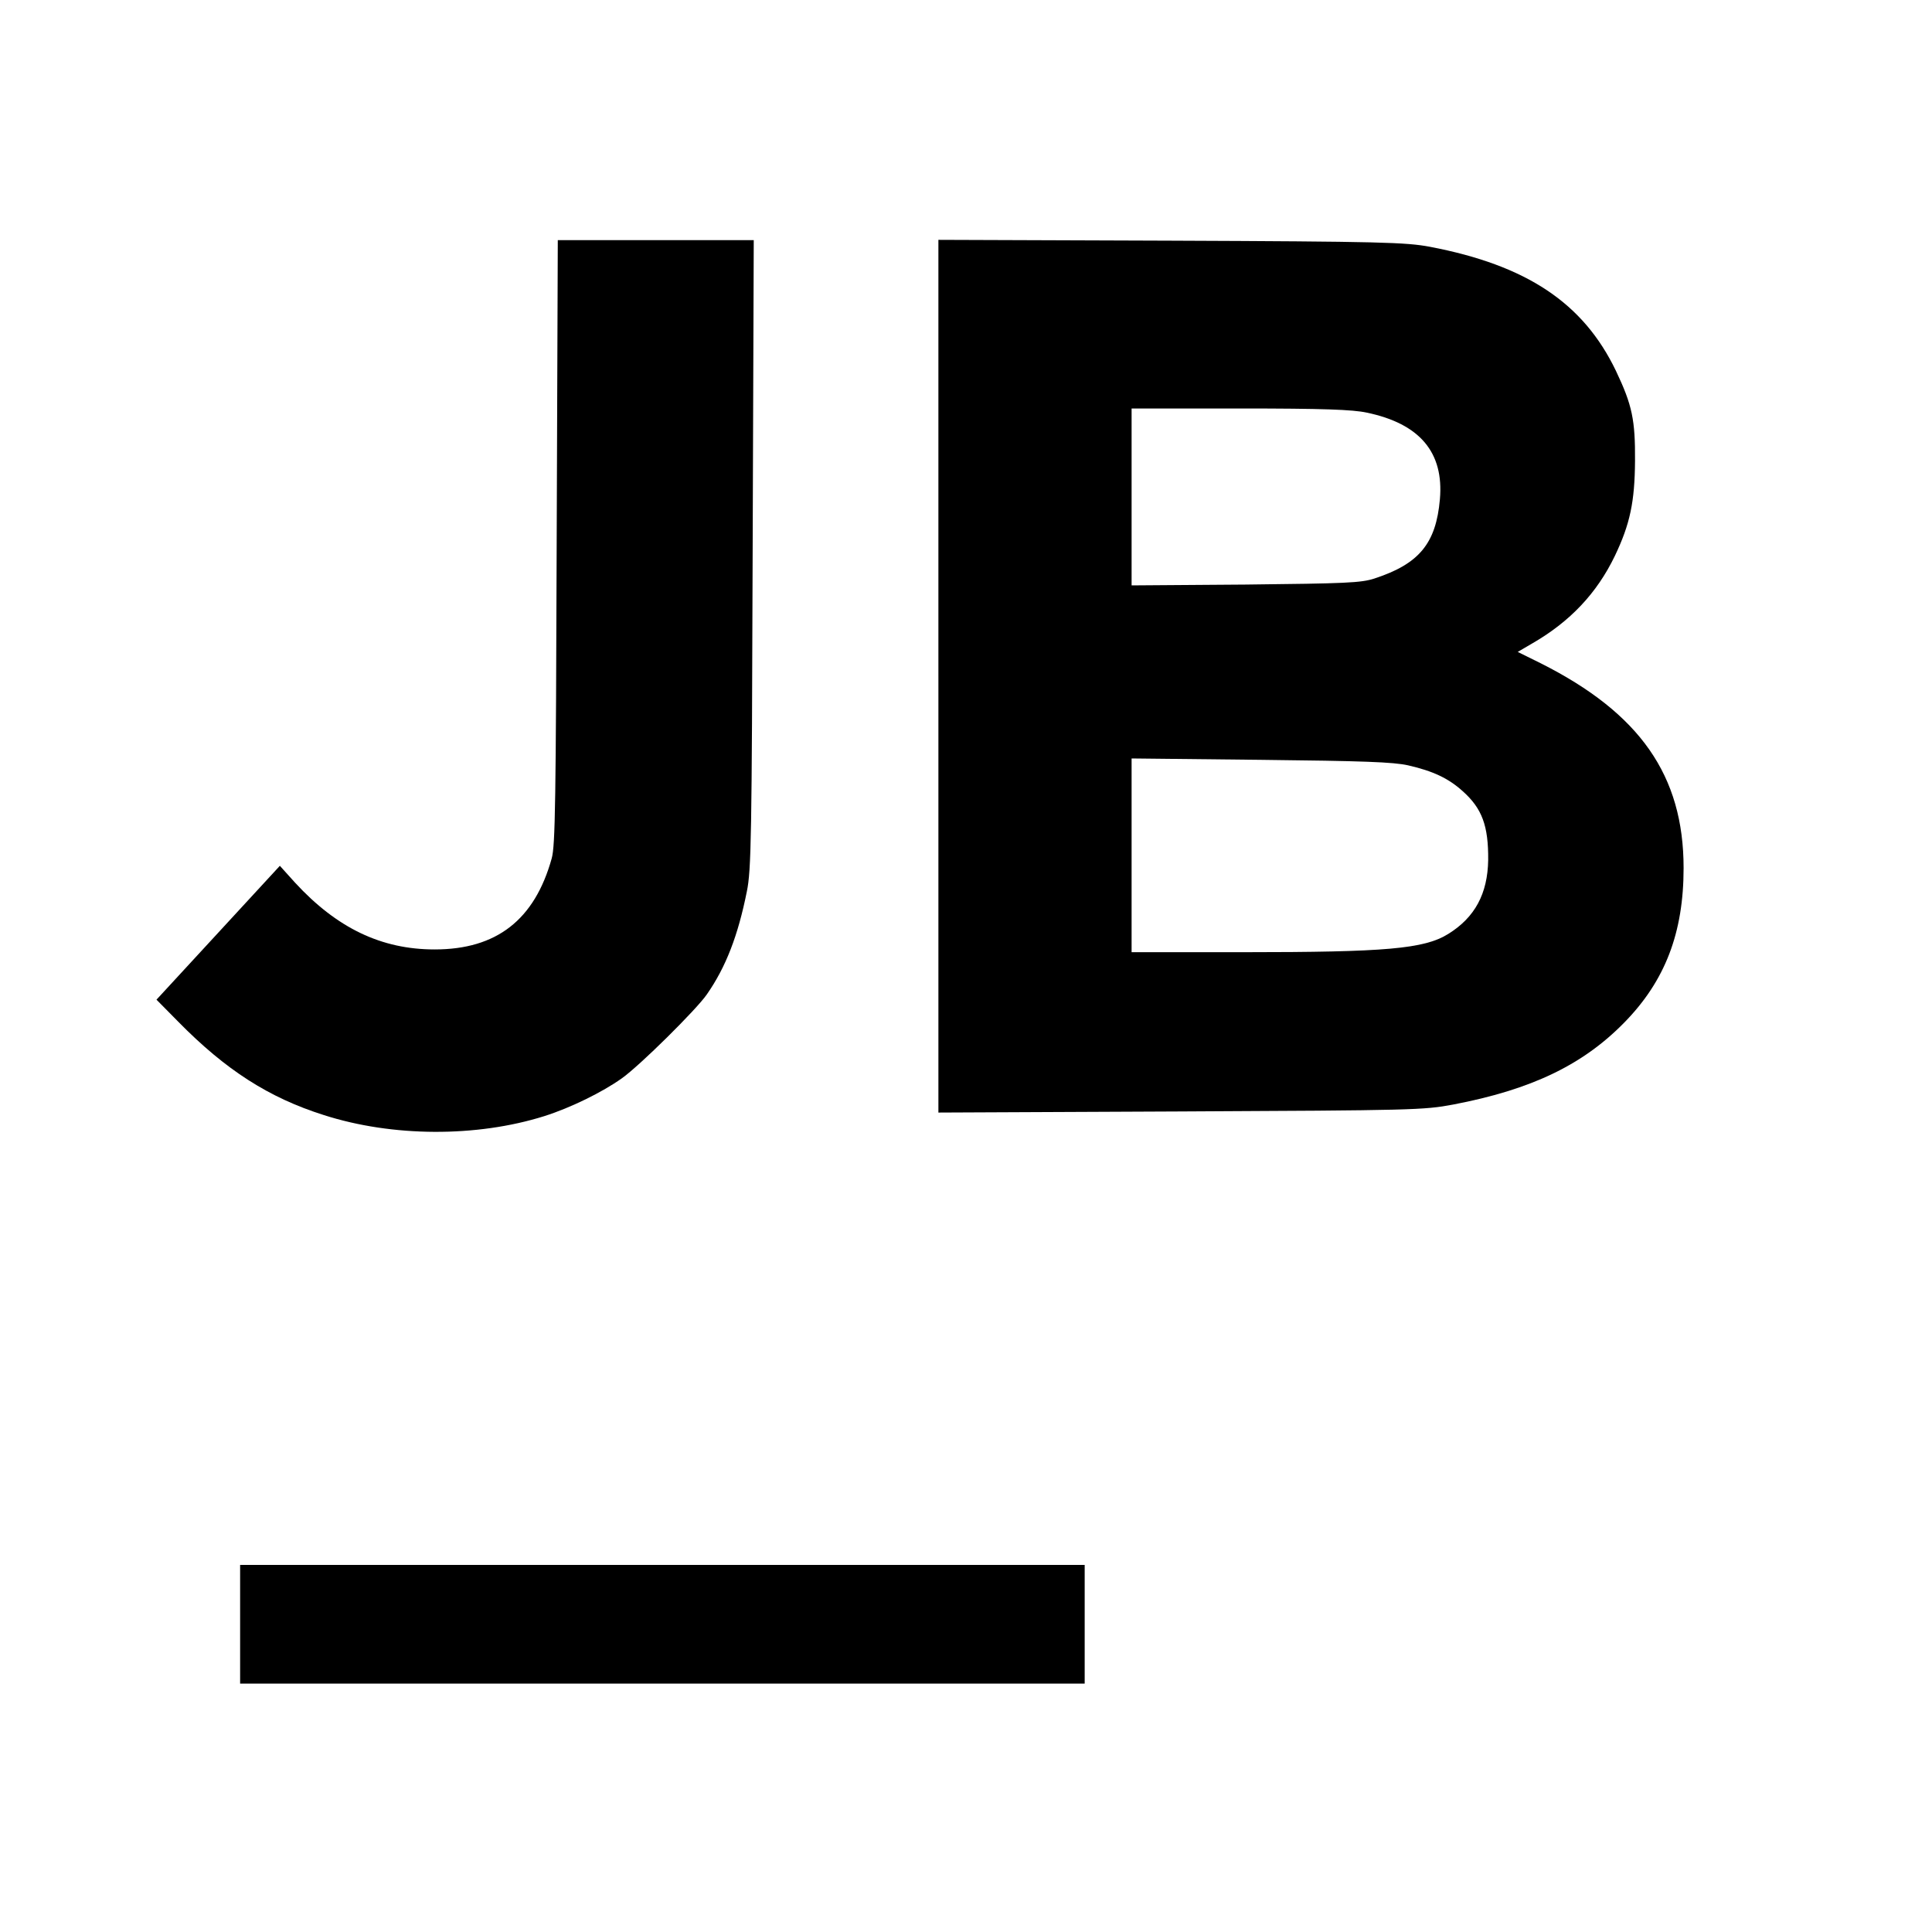 <?xml version="1.0" standalone="no"?>
<!DOCTYPE svg PUBLIC "-//W3C//DTD SVG 20010904//EN"
 "http://www.w3.org/TR/2001/REC-SVG-20010904/DTD/svg10.dtd">
<svg version="1.0" xmlns="http://www.w3.org/2000/svg"
 width="700pt" height="700pt" viewBox="0 0 700 700"
 preserveAspectRatio="xMidYMid meet">
<g transform="translate(0,700) scale(0.1,-0.1)"
fill="#000000" stroke="none">
<path d="M2017 5038 c-3 -944 -5 -1101 -18 -1148 -62 -223 -200 -330 -424
-330 -193 0 -354 77 -506 242 l-55 61 -223 -242 -224 -243 79 -80 c172 -175
328 -275 527 -338 249 -80 554 -81 799 -4 95 30 211 87 281 137 65 46 271 250
308 304 69 99 113 213 145 373 16 77 18 196 21 1223 l4 1137 -355 0 -355 0 -4
-1092z"/>
<path d="M3400 4550 l0 -1581 878 4 c841 4 881 5 987 25 283 54 469 143 620
297 148 151 215 325 215 560 0 335 -158 561 -518 742 l-83 41 53 31 c137 79
234 182 299 317 55 115 72 196 73 344 1 148 -10 202 -69 326 -118 246 -323
383 -675 450 -86 16 -175 19 -937 22 l-843 3 0 -1581z m1552 955 c192 -40 280
-144 265 -314 -14 -160 -75 -234 -237 -287 -49 -16 -104 -18 -467 -22 l-413
-3 0 320 0 321 393 0 c301 0 408 -4 459 -15z m150 -1278 c92 -21 147 -48 197
-93 71 -63 94 -126 93 -250 -2 -122 -48 -208 -145 -268 -87 -54 -225 -66 -744
-66 l-403 0 0 351 0 351 468 -5 c371 -4 481 -8 534 -20z"/>
<path d="M870 1115 l0 -215 1530 0 1530 0 0 215 0 215 -1530 0 -1530 0 0 -215z"/>
</g>
</svg>

